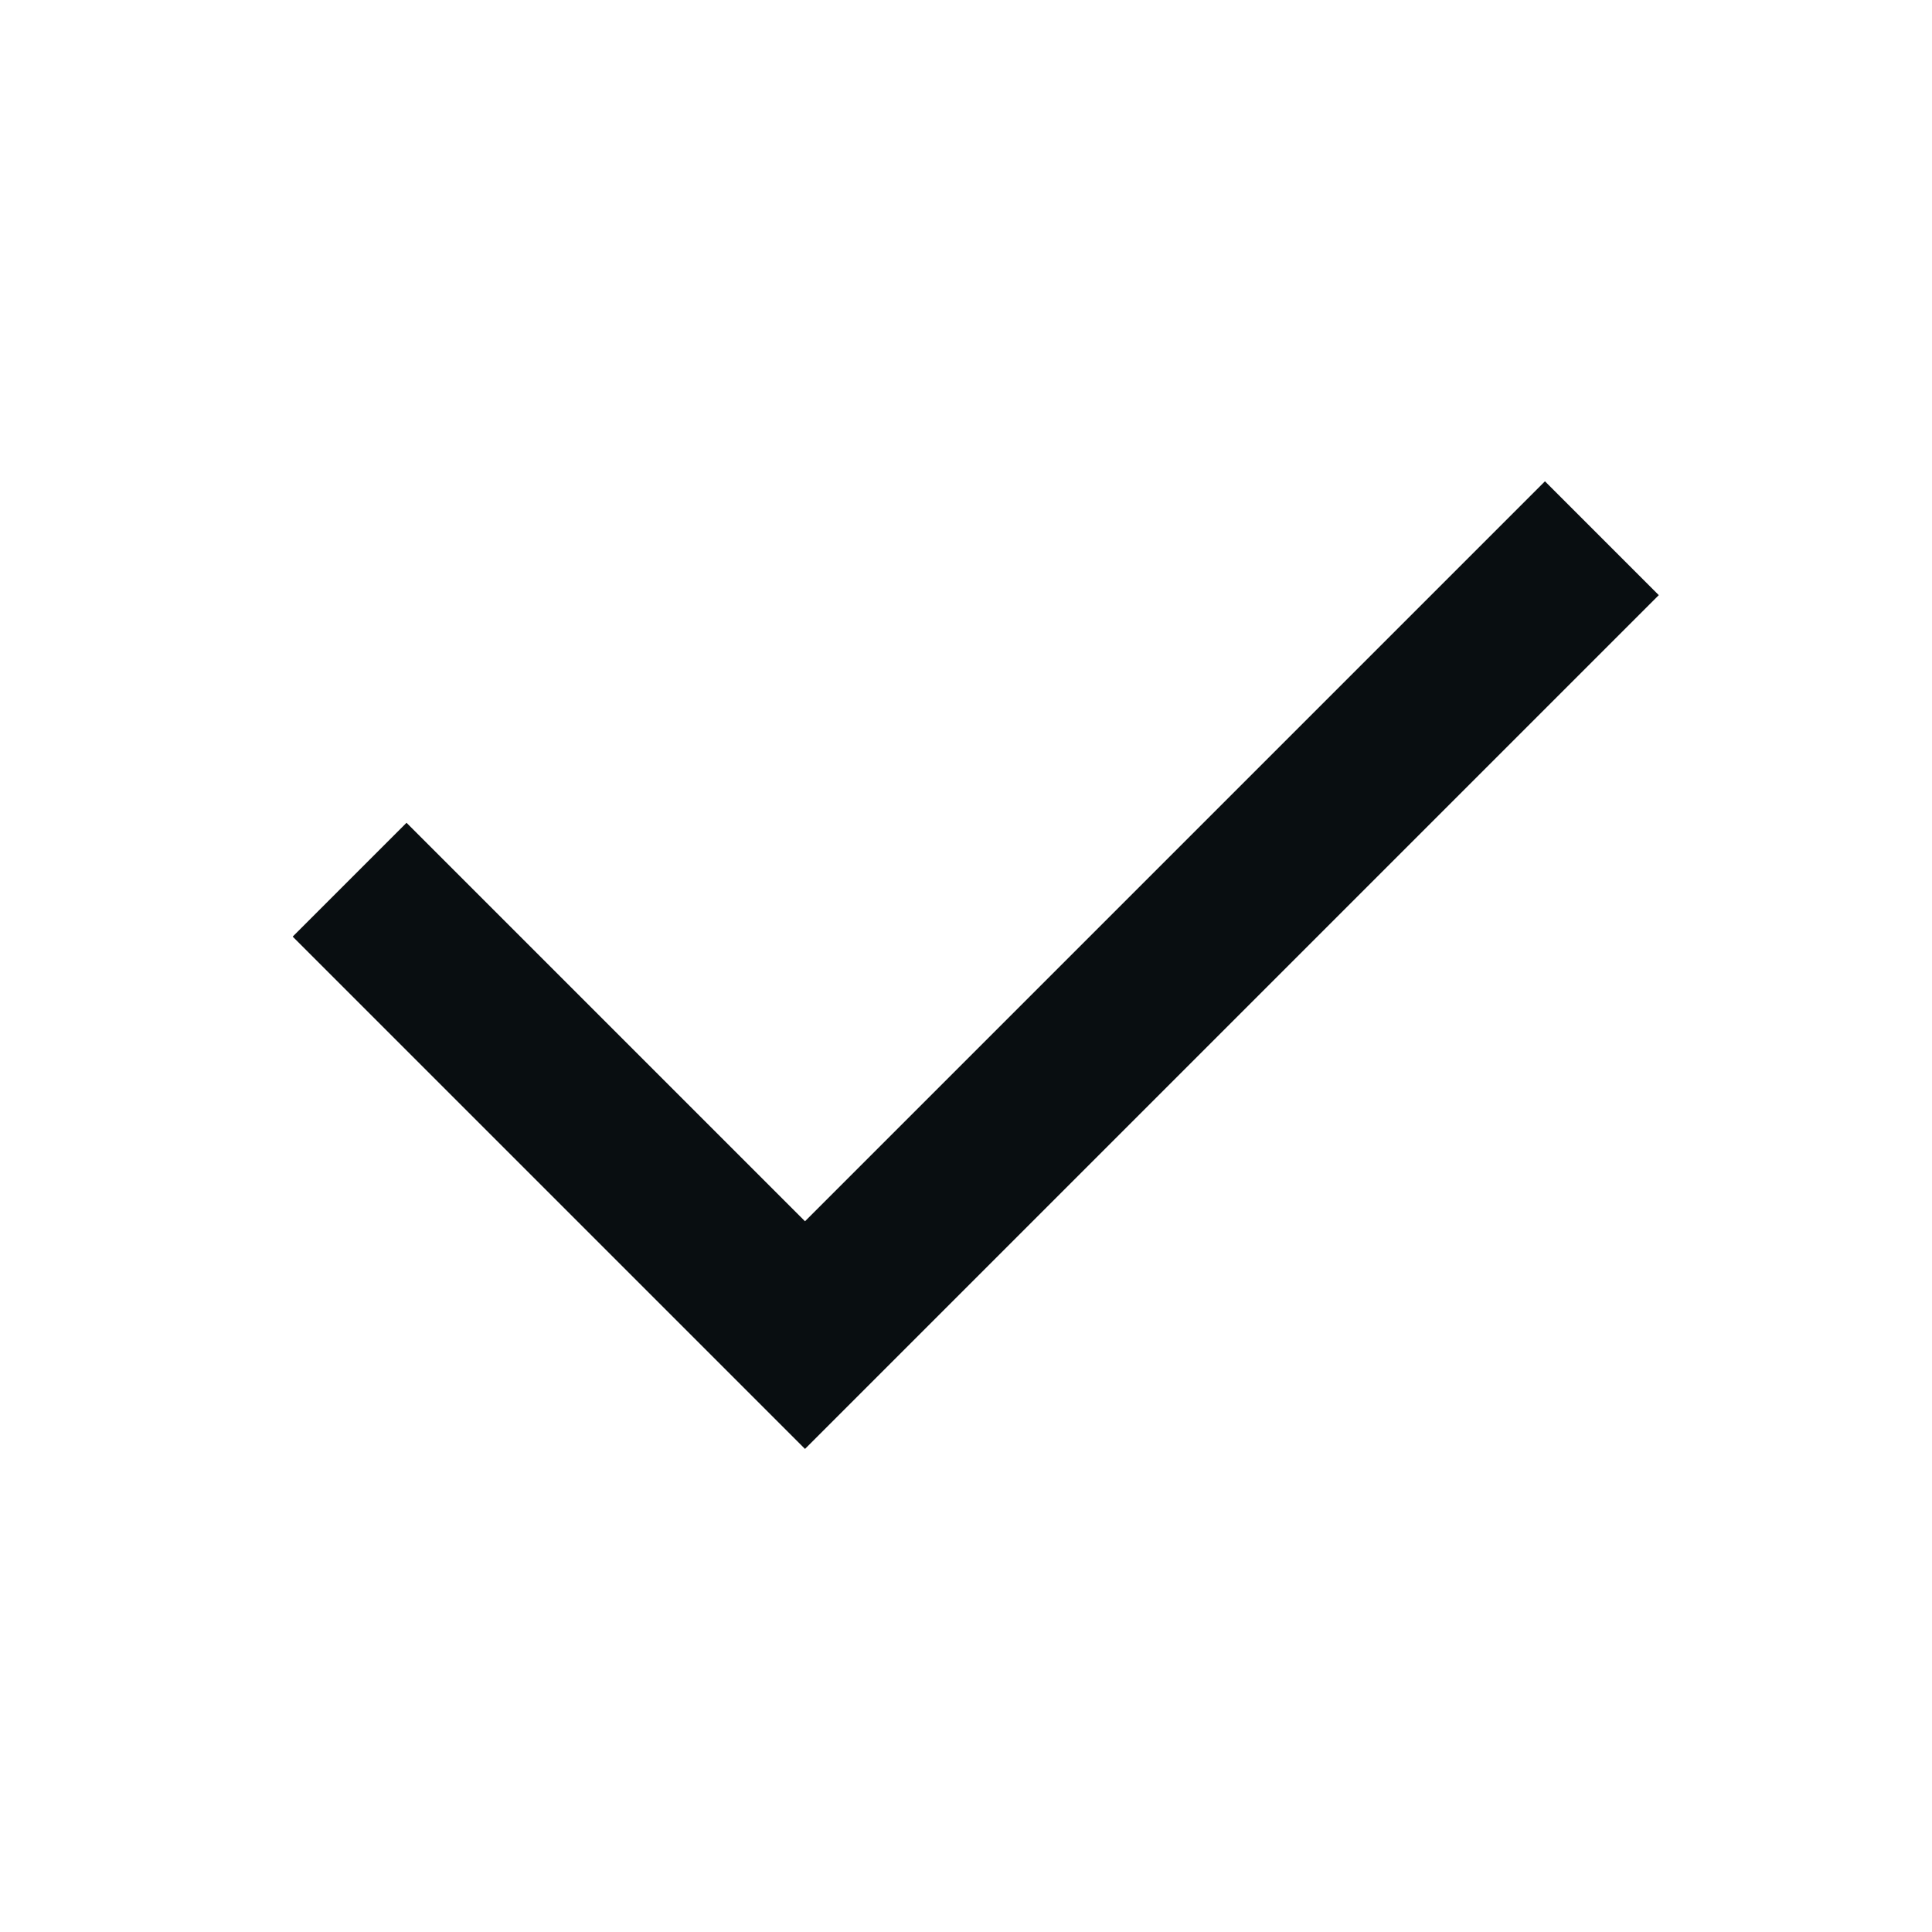 <?xml version="1.0" encoding="UTF-8"?> <svg xmlns="http://www.w3.org/2000/svg" viewBox="0 0 24 24" fill="rgba(9,14,17,1)"><path d="M10 15.171L19.192 5.979L20.606 7.393L10 17.999L3.636 11.635L5.05 10.221L10 15.171Z"></path></svg> 